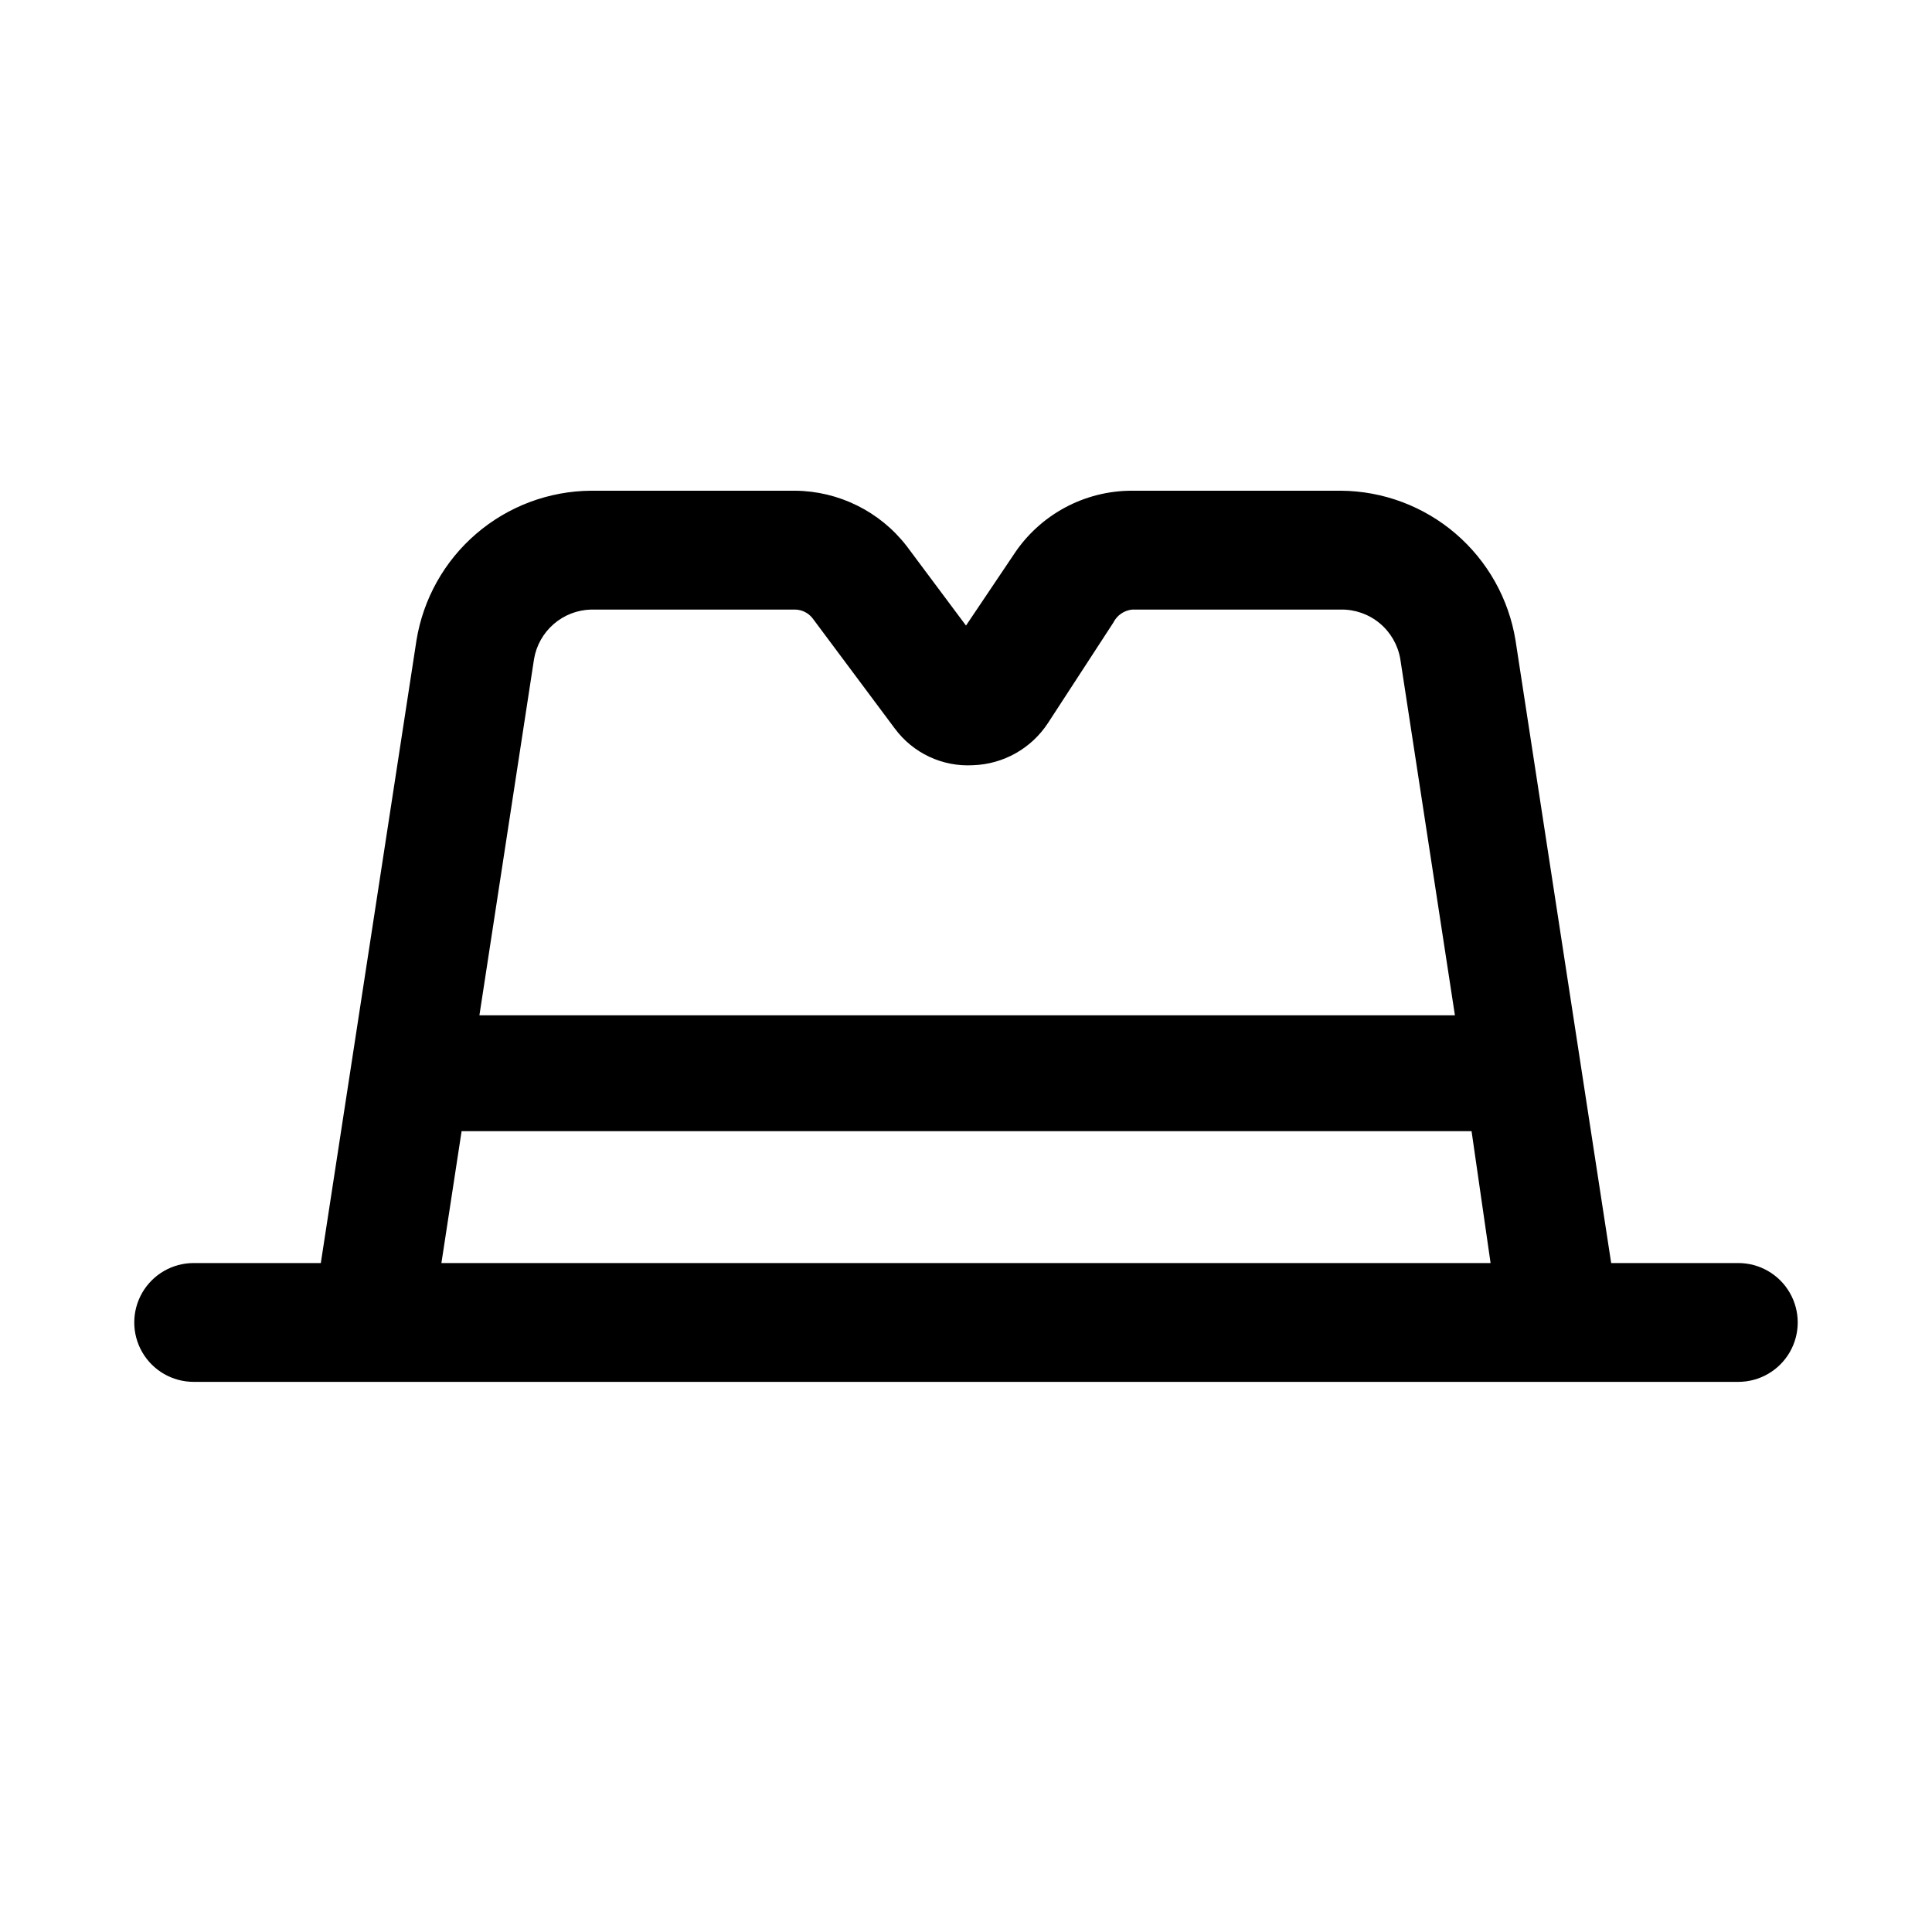 <?xml version="1.0" encoding="UTF-8"?>
<!-- Uploaded to: ICON Repo, www.iconrepo.com, Generator: ICON Repo Mixer Tools -->
<svg fill="#000000" width="800px" height="800px" version="1.1" viewBox="144 144 512 512" xmlns="http://www.w3.org/2000/svg">
 <path d="m570.98 478.72-25.348-165c-1.785-11.016-7.414-21.043-15.887-28.309-8.473-7.262-19.242-11.289-30.402-11.367h-55.262c-12.699-0.035-24.551 6.367-31.488 17.004l-12.594 18.734-15.746-21.098c-7.098-9.16-18.008-14.559-29.598-14.641h-54.004c-11.156 0.078-21.93 4.106-30.402 11.367-8.473 7.266-14.098 17.293-15.883 28.309l-25.348 165h-33.695c-5.625 0-10.82 3-13.633 7.871s-2.812 10.875 0 15.746c2.812 4.871 8.008 7.871 13.633 7.871h409.35c5.625 0 10.82-3 13.633-7.871 2.812-4.871 2.812-10.875 0-15.746s-8.008-7.871-13.633-7.871zm-270.33-173.18h54.004c1.855 0.012 3.598 0.883 4.723 2.359l21.727 29.129c4.832 6.559 12.648 10.23 20.781 9.762 8.039-0.277 15.438-4.449 19.84-11.18l17.32-26.609h-0.004c0.969-1.945 2.875-3.254 5.039-3.461h55.262c3.75-0.055 7.398 1.23 10.285 3.625 2.887 2.398 4.82 5.746 5.457 9.441l14.484 94.465h-258.52l14.484-94.465c0.617-3.59 2.461-6.856 5.219-9.238 2.758-2.383 6.254-3.734 9.895-3.828zm-39.672 173.18 5.352-34.953h267.65l5.039 34.953z"/>
</svg>